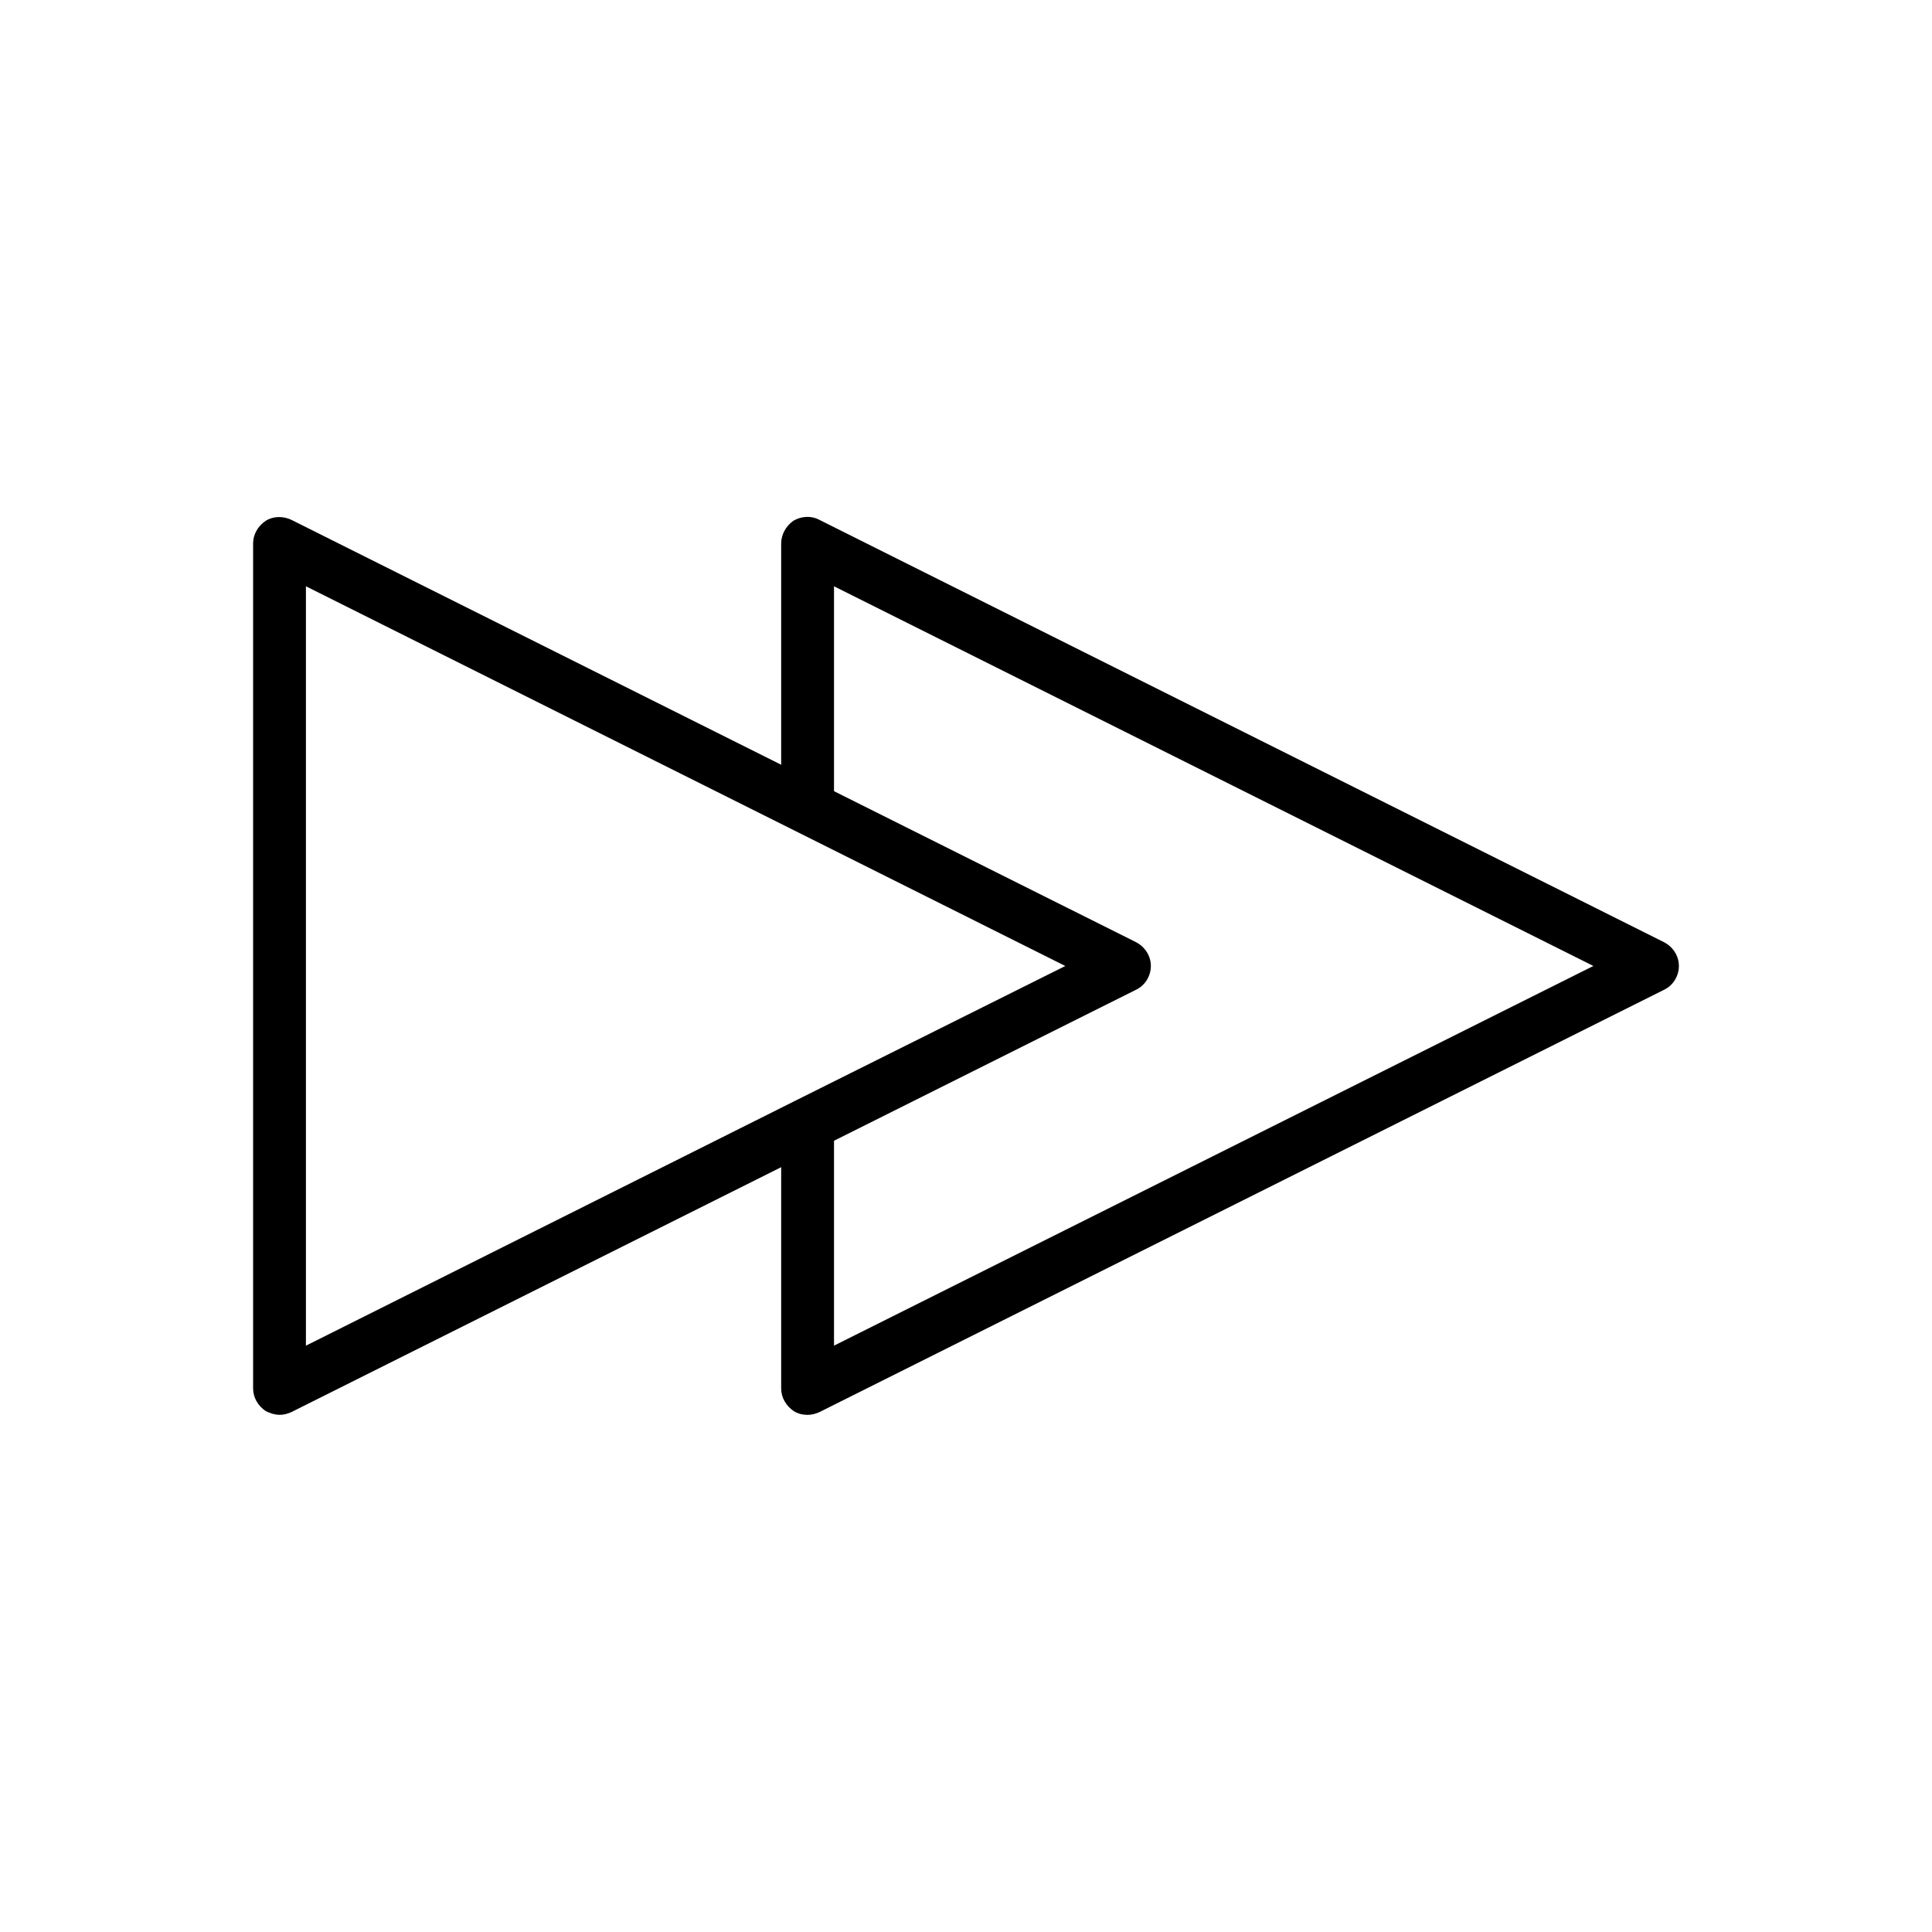 <?xml version="1.0" encoding="UTF-8"?>
<!-- Uploaded to: SVG Find, www.svgrepo.com, Generator: SVG Find Mixer Tools -->
<svg fill="#000000" width="800px" height="800px" version="1.1" viewBox="144 144 512 512" xmlns="http://www.w3.org/2000/svg">
 <path d="m218.07 518.95c1.121 0 2.098-0.281 3.078-0.699l129.87-64.934v58.637c0 2.379 1.258 4.617 3.359 6.019 1.121 0.699 2.379 0.98 3.637 0.98 1.121 0 2.098-0.281 3.078-0.699l223.91-111.96c2.379-1.121 3.918-3.637 3.918-6.297s-1.539-5.039-3.918-6.297l-223.91-111.96c-2.098-1.121-4.758-0.98-6.856 0.281-1.957 1.391-3.219 3.629-3.219 6.008v58.637l-129.87-64.934c-2.098-0.98-4.758-0.98-6.715 0.281-2.102 1.398-3.359 3.637-3.359 6.016v223.91c0 2.379 1.258 4.617 3.359 6.019 1.117 0.562 2.379 0.98 3.637 0.98zm146.95-219.58 201.24 100.62-201.24 100.62v-54.301l80.051-40.023c2.379-1.121 3.918-3.637 3.918-6.297s-1.539-5.039-3.918-6.297l-80.051-40.023zm-139.95 0 129.87 64.934 71.371 35.691-71.512 35.688-129.73 64.934z"/>
</svg>